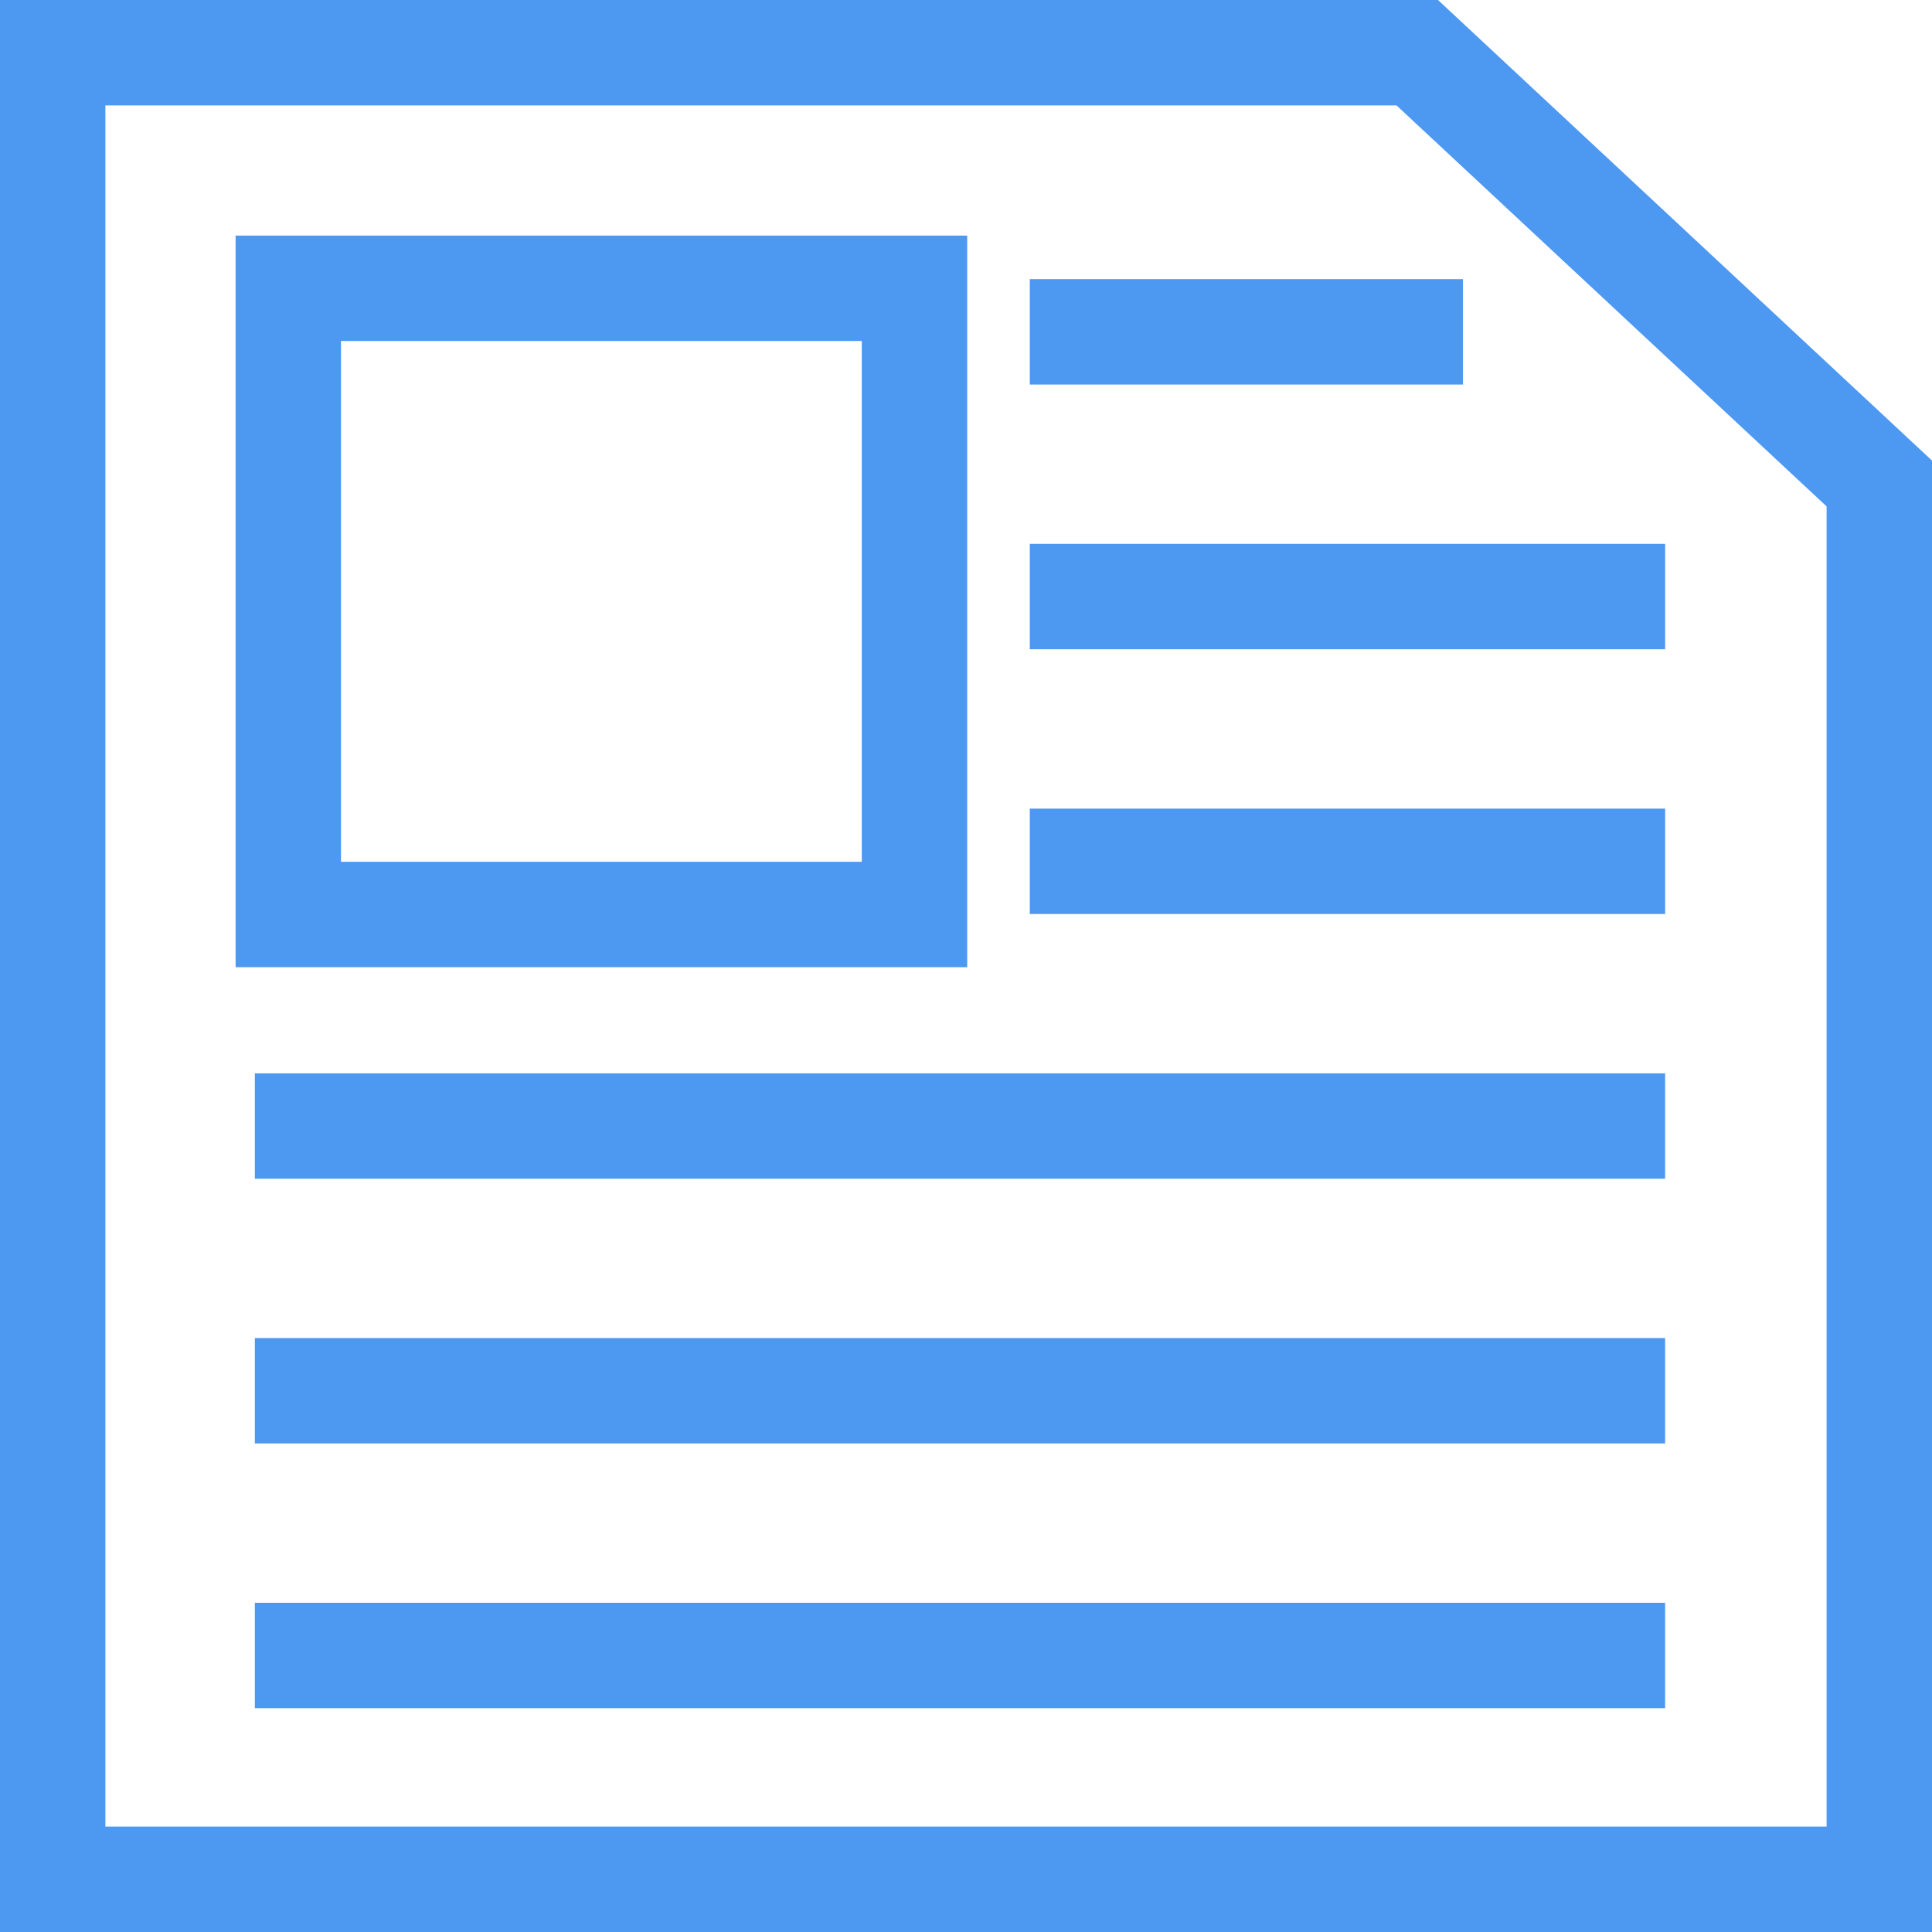 <svg width="55" height="55" viewBox="0 0 55 55" fill="none" xmlns="http://www.w3.org/2000/svg">
<path d="M1.5 53.5V1.5H40.346L53.5 13.764V53.5H1.5Z" stroke="#4D98F1" stroke-width="3"/>
<rect x="8.207" y="8.207" width="17.827" height="17.827" stroke="#4D98F1" stroke-width="3"/>
<path d="M7.255 47.128H47.402" stroke="#4D98F1" stroke-width="3"/>
<path d="M7.255 39.592H47.402" stroke="#4D98F1" stroke-width="3"/>
<path d="M7.255 32.056H47.402" stroke="#4D98F1" stroke-width="3"/>
<path d="M29.316 24.52H47.403" stroke="#4D98F1" stroke-width="3"/>
<path d="M29.316 16.983H47.403" stroke="#4D98F1" stroke-width="3"/>
<path d="M29.316 9.447H41.648" stroke="#4D98F1" stroke-width="3"/>
</svg>
